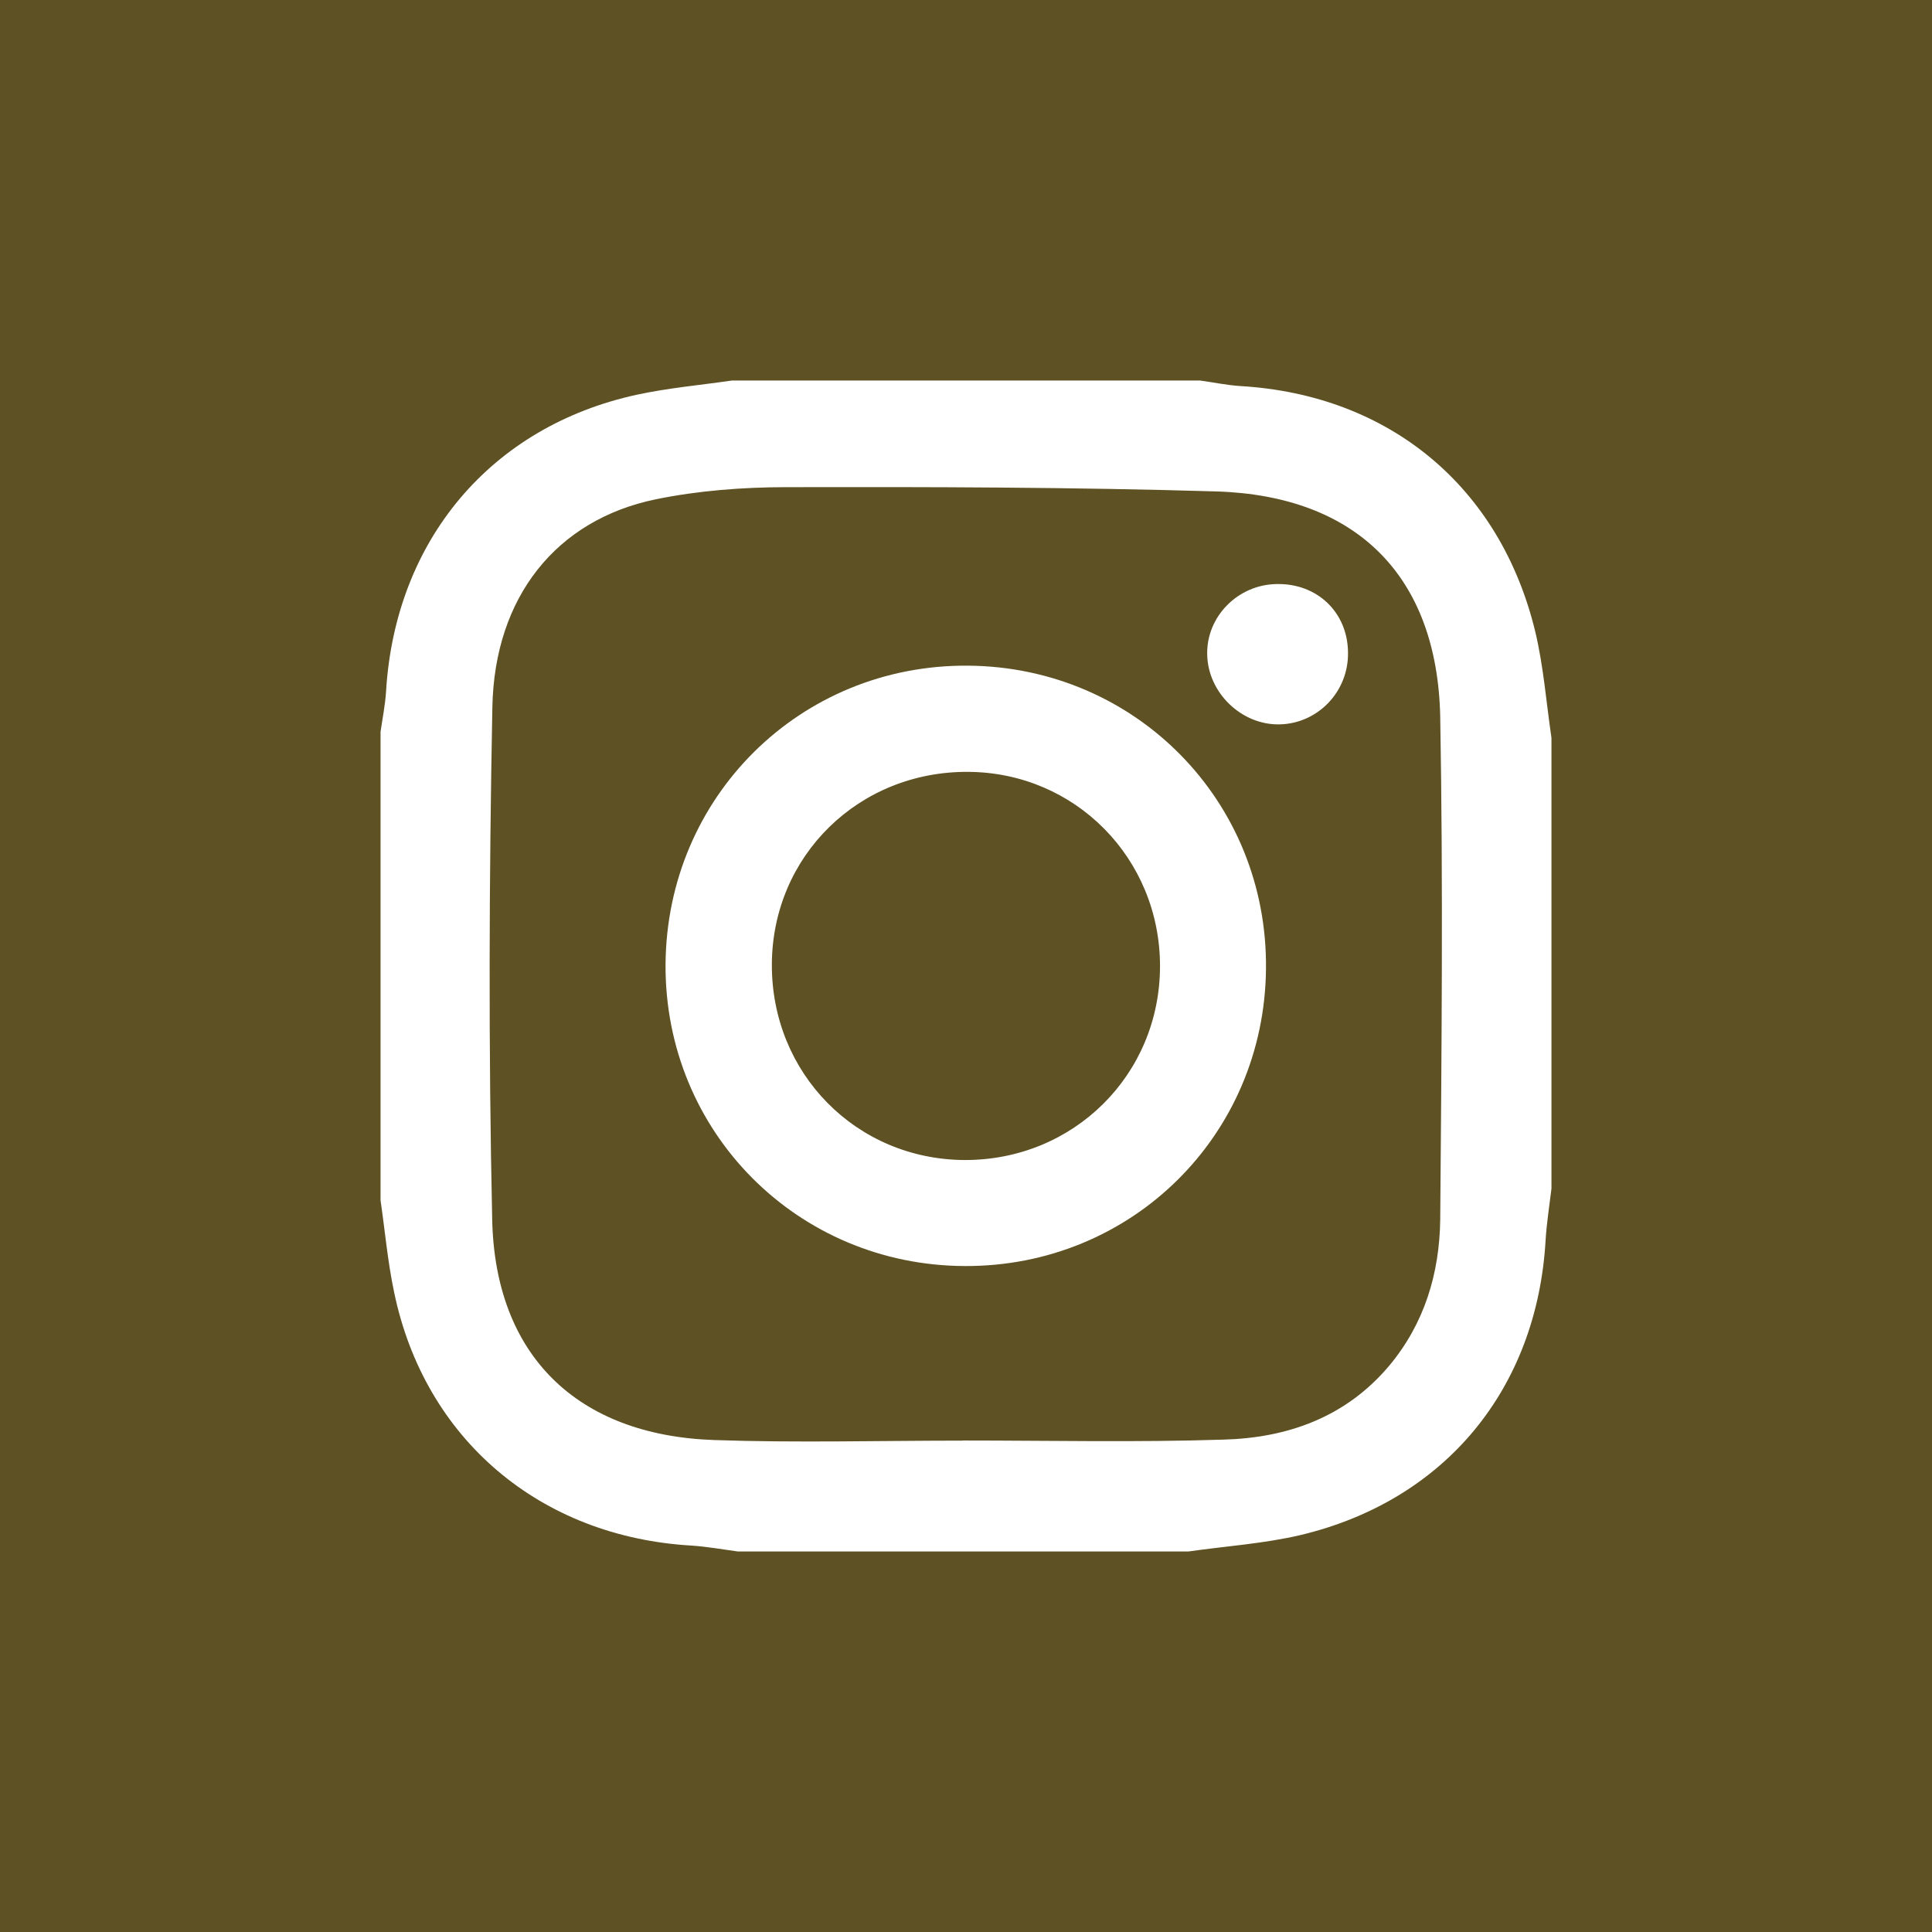 <?xml version="1.0" encoding="utf-8"?>
<!-- Generator: Adobe Illustrator 16.0.4, SVG Export Plug-In . SVG Version: 6.00 Build 0)  -->
<!DOCTYPE svg PUBLIC "-//W3C//DTD SVG 1.1//EN" "http://www.w3.org/Graphics/SVG/1.1/DTD/svg11.dtd">
<svg version="1.1" id="Livello_1" xmlns="http://www.w3.org/2000/svg" xmlns:xlink="http://www.w3.org/1999/xlink" x="0px" y="0px"
	 width="33px" height="33px" viewBox="0 0 33 33" enable-background="new 0 0 33 33" xml:space="preserve">
<rect fill="#5E5123" width="33" height="33"/>
<g id="_x33_oN7qb_1_">
	<g>
		<path fill="#FFFFFF" d="M6.5,20.502c0-2.67,0-5.334,0-8.003c0.033-0.228,0.079-0.454,0.094-0.685
			c0.153-2.58,1.788-4.532,4.289-5.073c0.534-0.115,1.08-0.163,1.616-0.241c2.669,0,5.333,0,8.002,0
			c0.226,0.031,0.453,0.079,0.683,0.094c2.545,0.149,4.443,1.717,5.041,4.202c0.14,0.589,0.186,1.202,0.275,1.806
			c0,2.566,0,5.13,0,7.701c-0.035,0.293-0.082,0.586-0.1,0.881c-0.147,2.539-1.717,4.449-4.191,5.037
			c-0.624,0.146-1.271,0.188-1.906,0.279c-2.57,0-5.135,0-7.703,0c-0.261-0.035-0.52-0.082-0.783-0.1
			c-2.59-0.148-4.567-1.818-5.086-4.332C6.622,21.553,6.576,21.023,6.5,20.502z M16.441,24.607v-0.002
			c1.481,0,2.967,0.033,4.448-0.015c1.096-0.028,2.094-0.379,2.836-1.258c0.607-0.724,0.862-1.582,0.875-2.496
			c0.023-2.866,0.051-5.732,0-8.596c-0.051-2.4-1.427-3.772-3.824-3.846c-2.446-0.073-4.898-0.078-7.346-0.073
			c-0.746,0.001-1.507,0.059-2.236,0.209c-1.687,0.351-2.748,1.661-2.784,3.55c-0.056,2.913-0.067,5.828-0.003,8.746
			c0.047,2.327,1.453,3.69,3.789,3.771C13.607,24.646,15.023,24.607,16.441,24.607z"/>
		<path fill="#FFFFFF" d="M11.368,16.473c0.019-2.865,2.304-5.125,5.166-5.103c2.862,0.021,5.12,2.315,5.09,5.177
			c-0.026,2.846-2.296,5.088-5.14,5.078C13.622,21.617,11.352,19.334,11.368,16.473z M16.48,19.814
			c1.859,0.004,3.333-1.457,3.334-3.312c0-1.839-1.446-3.307-3.275-3.318c-1.87-0.013-3.346,1.434-3.355,3.285
			C13.175,18.334,14.627,19.807,16.48,19.814z"/>
		<path fill="#FFFFFF" d="M23.025,11.145c0.011,0.668-0.515,1.217-1.174,1.228c-0.646,0.011-1.218-0.54-1.231-1.19
			c-0.017-0.652,0.526-1.201,1.192-1.207C22.501,9.964,23.02,10.461,23.025,11.145z"/>
	</g>
</g>
</svg>

